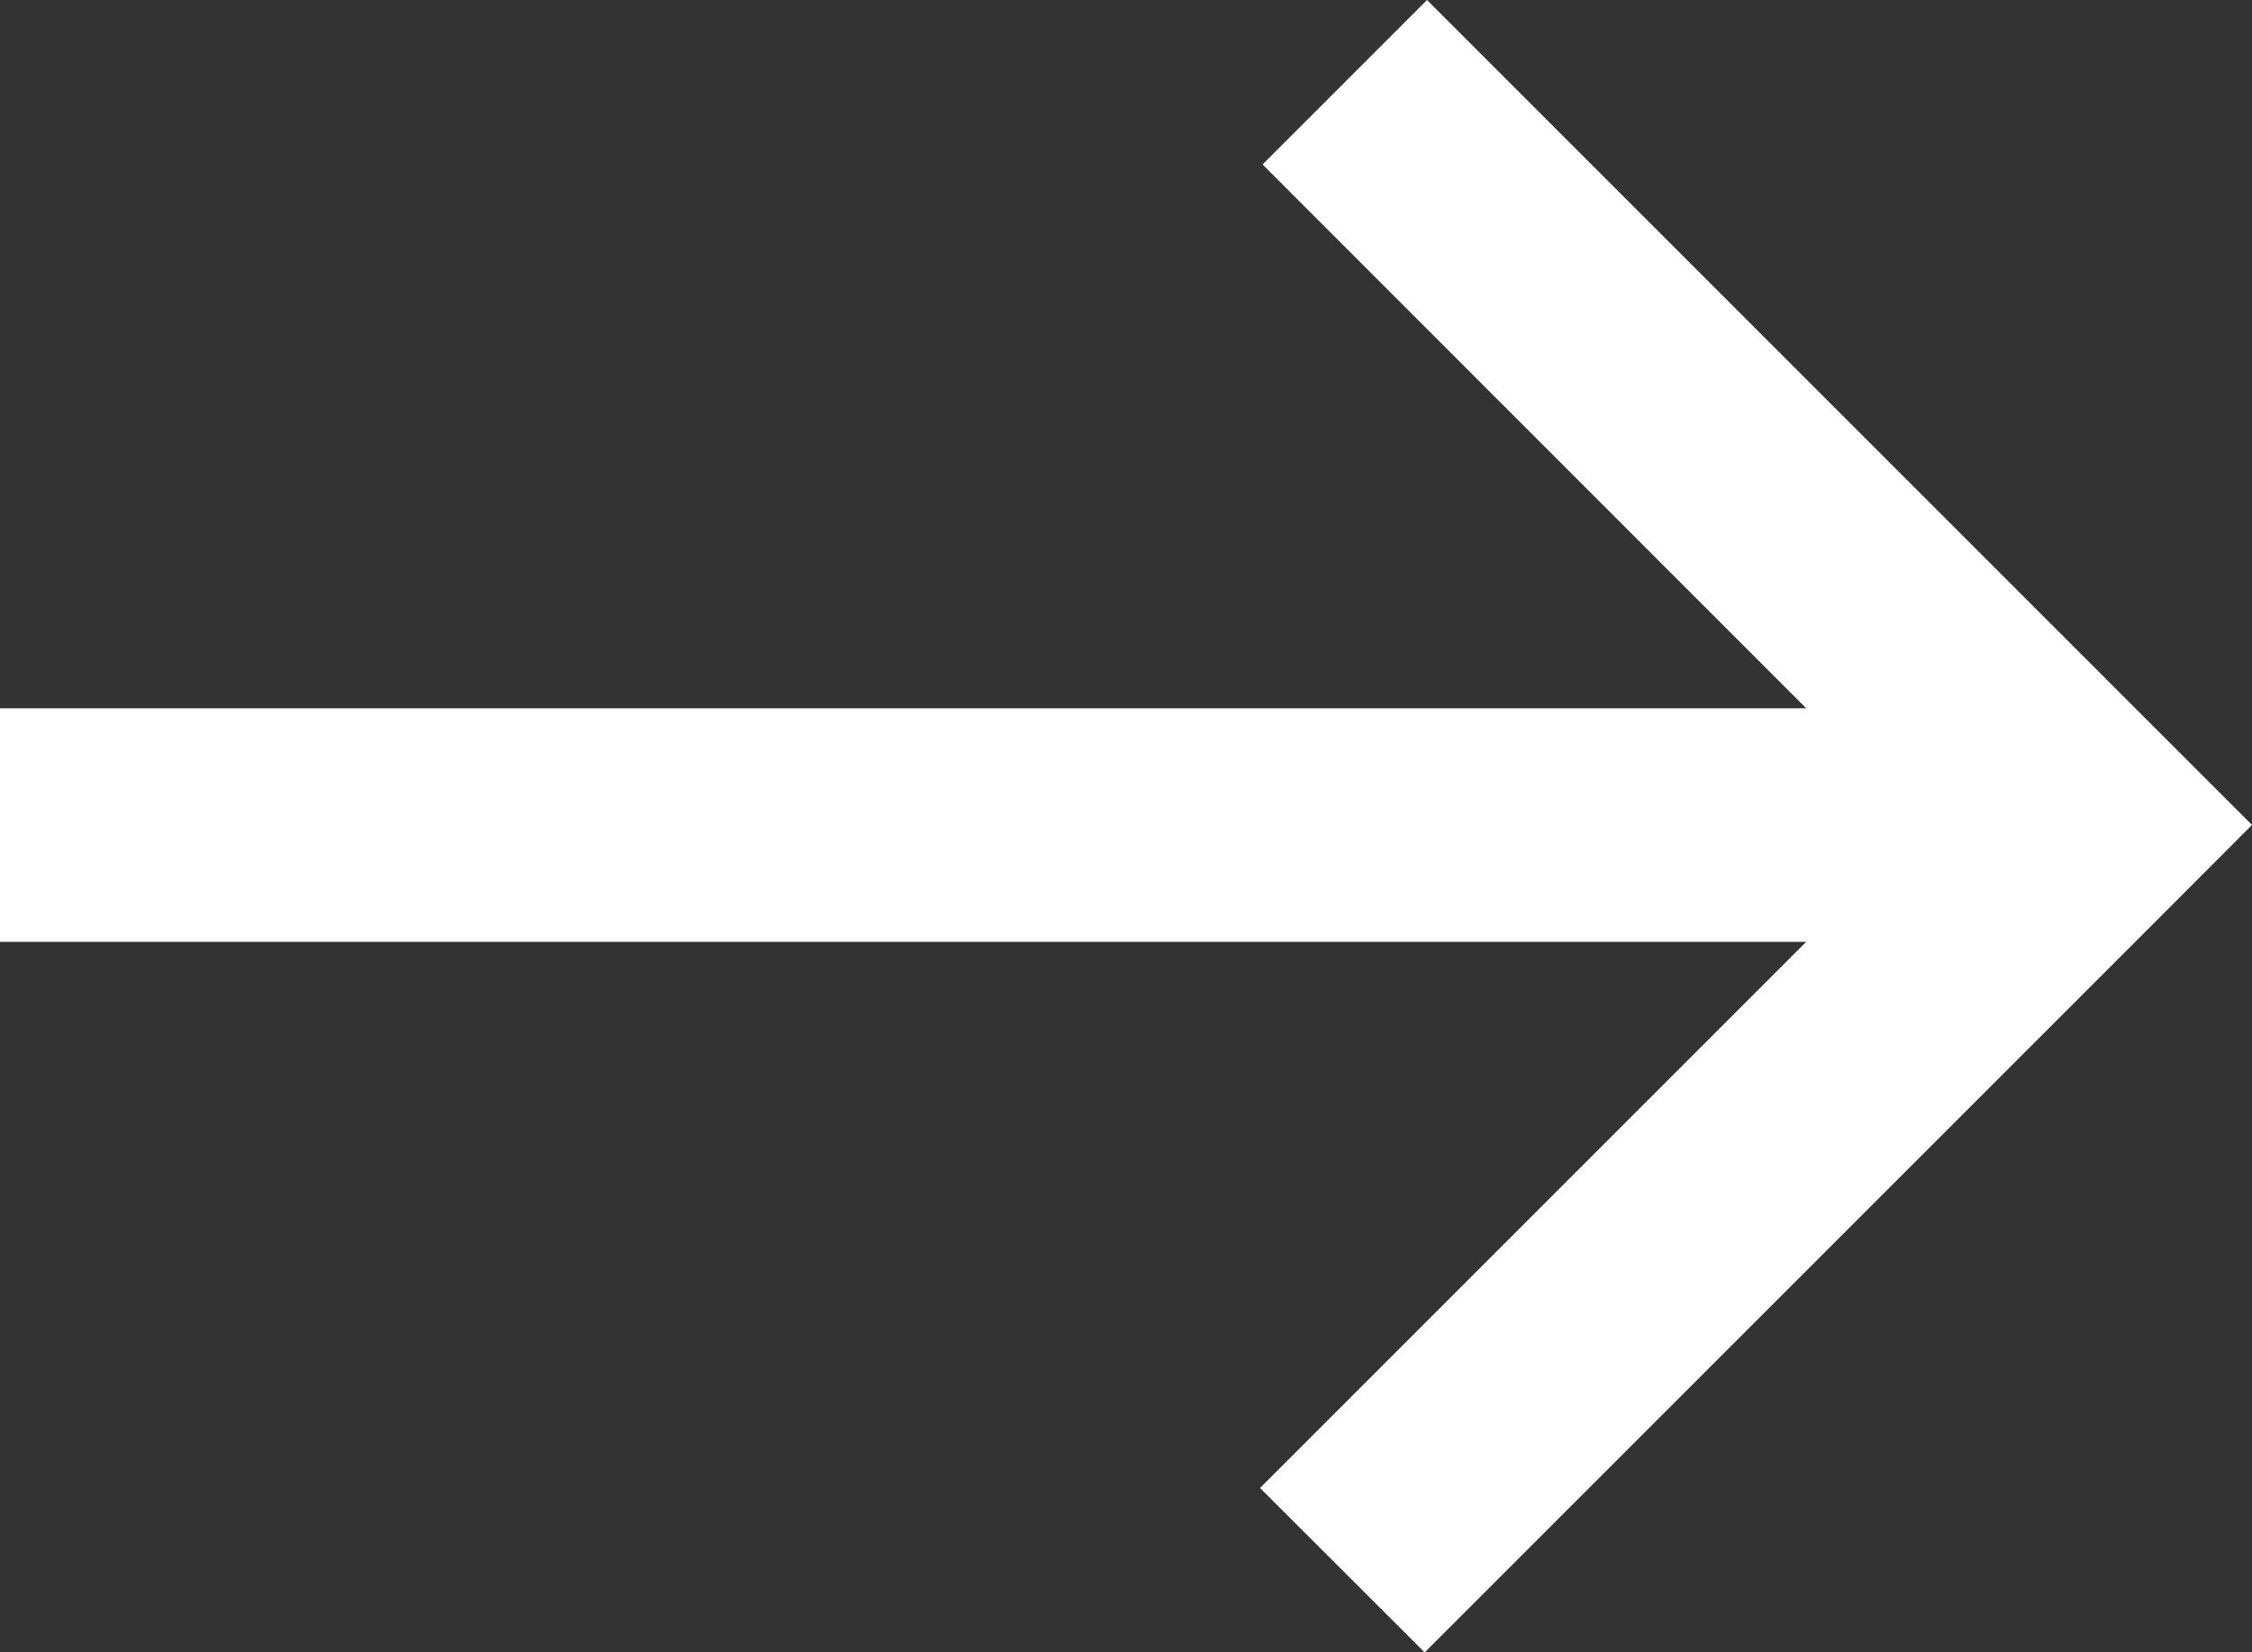 <?xml version="1.0" encoding="UTF-8"?>
<svg id="Calque_1" data-name="Calque 1" xmlns="http://www.w3.org/2000/svg" viewBox="0 0 125.84 92.34">
  <rect x="0" y="0" width="125.84" height="92.34" fill="#333333" stroke="none"/>
  <defs>
    <style>
      .cls-1 {
        fill: #fff;
      }
    </style>
  </defs>
  <polygon class="cls-1" points="119.32 52.63 116.65 55.3 79.61 92.34 70.41 83.15 100.93 52.63 0 52.63 0 39.58 100.93 39.58 70.55 9.19 79.74 0 116.65 36.91 119.32 39.58 125.84 46.1 119.32 52.63"/>
</svg>